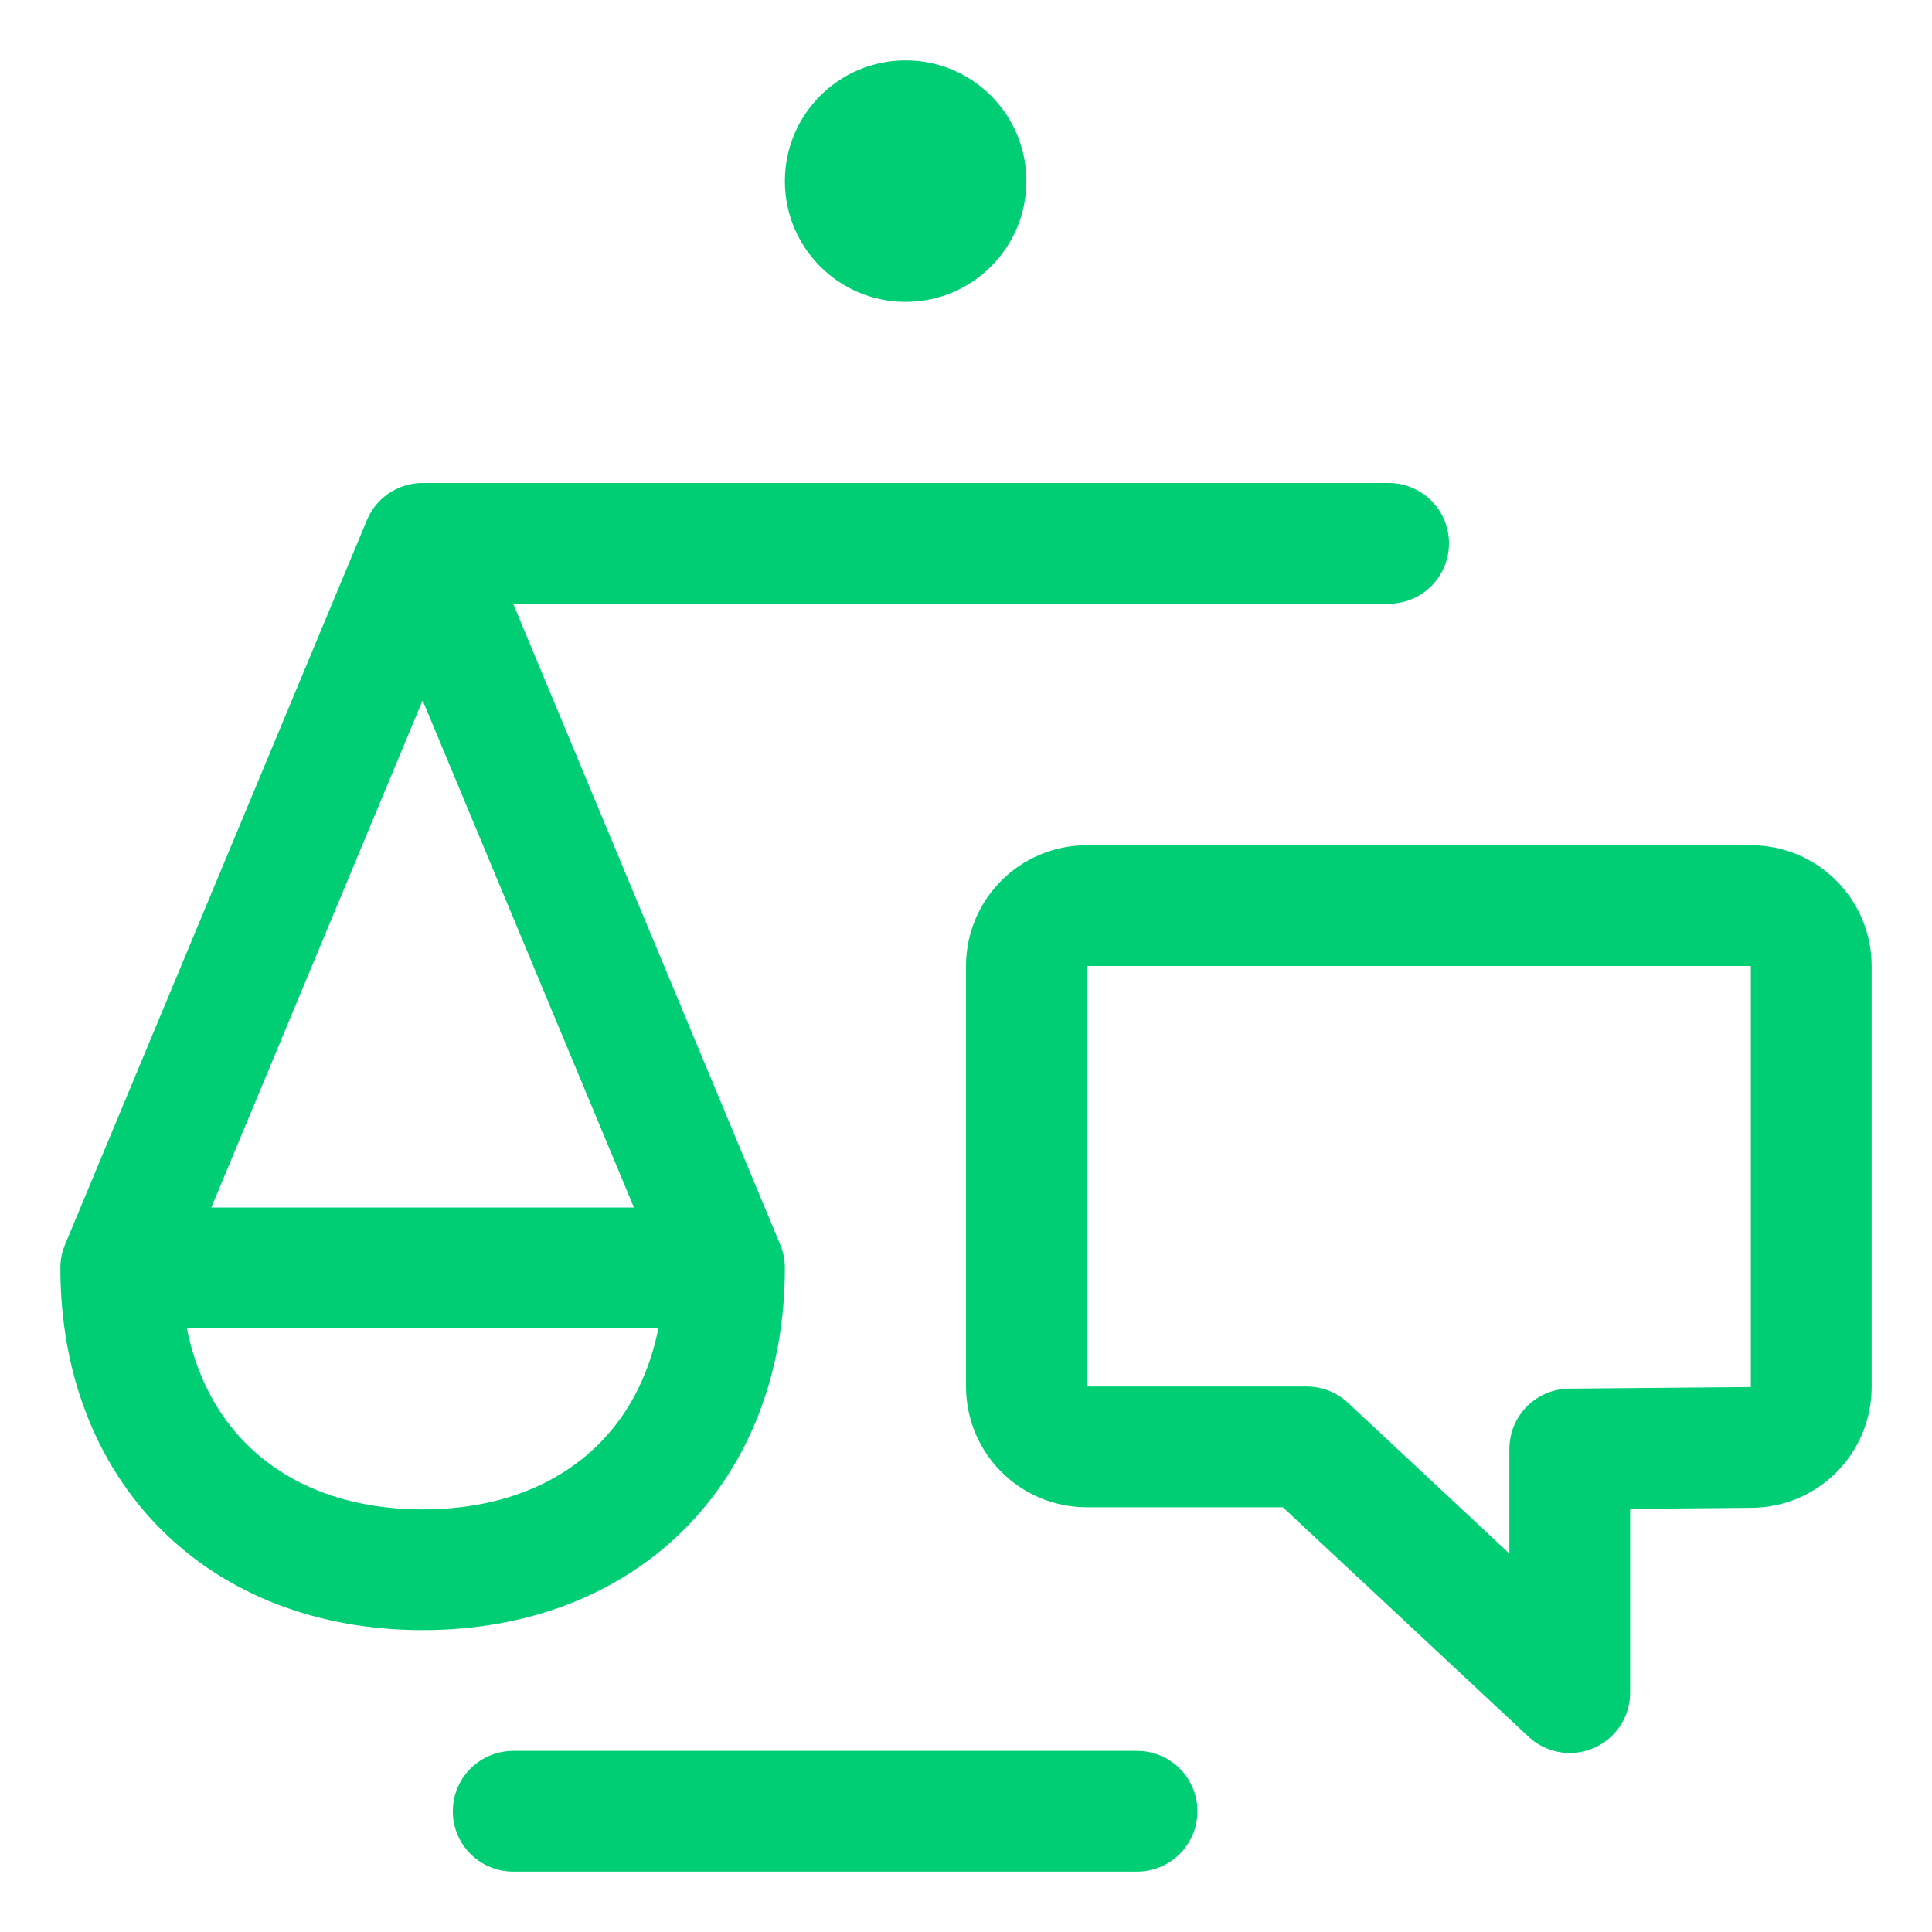 <?xml version="1.0" encoding="UTF-8"?> <svg xmlns="http://www.w3.org/2000/svg" width="32" height="32" viewBox="0 0 32 32" fill="none"><path d="M2 21C2 24 4 26 7 26C10 26 12 24 12 21M2 21L12 21M2 21L7 9M12 21L7 9M8.5 30L15.167 30L18.833 30M7 9L15 9L23 9" stroke="#00CE75" stroke-width="2" stroke-linecap="round" stroke-linejoin="round"></path><circle cx="15" cy="3" r="2" fill="#00CE75"></circle><path d="M29 15H18C17.448 15 17 15.448 17 16V22.965C17 23.518 17.448 23.965 18 23.965H21.643L26 28.035V24L29.009 23.974C29.558 23.969 30 23.523 30 22.974V16C30 15.448 29.552 15 29 15Z" stroke="#00CE75" stroke-width="2" stroke-linejoin="round"></path></svg> 